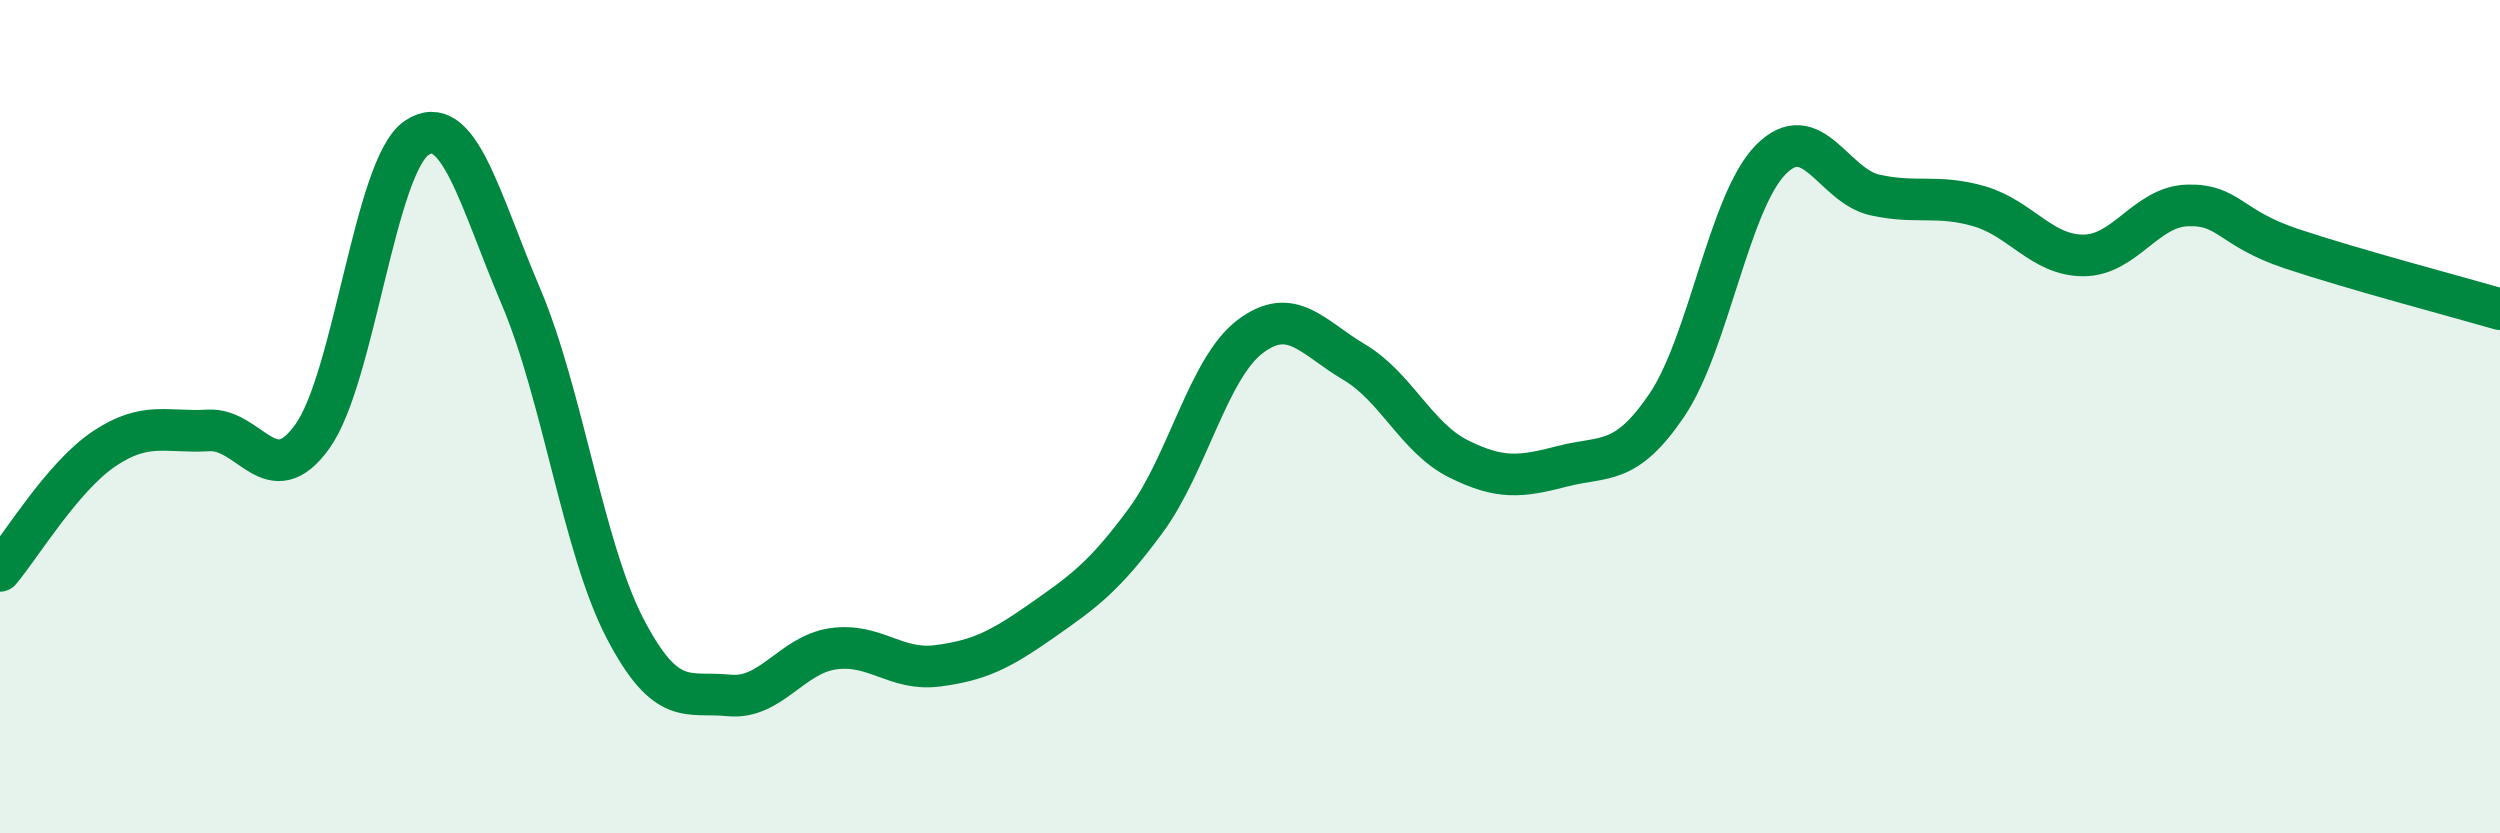 
    <svg width="60" height="20" viewBox="0 0 60 20" xmlns="http://www.w3.org/2000/svg">
      <path
        d="M 0,13.7 C 0.5,13.11 1.5,11.44 2.5,10.77 C 3.5,10.1 4,10.39 5,10.33 C 6,10.27 6.5,11.87 7.5,10.47 C 8.5,9.07 9,3.98 10,3.31 C 11,2.64 11.5,4.76 12.5,7.11 C 13.5,9.46 14,13.16 15,15.08 C 16,17 16.5,16.59 17.5,16.69 C 18.5,16.79 19,15.71 20,15.57 C 21,15.43 21.5,16.11 22.5,15.98 C 23.5,15.85 24,15.6 25,14.9 C 26,14.2 26.5,13.85 27.5,12.49 C 28.5,11.13 29,8.84 30,8.08 C 31,7.32 31.5,8.1 32.5,8.69 C 33.5,9.28 34,10.51 35,11.01 C 36,11.51 36.5,11.45 37.5,11.19 C 38.5,10.93 39,11.2 40,9.73 C 41,8.26 41.5,4.84 42.5,3.83 C 43.5,2.82 44,4.46 45,4.68 C 46,4.9 46.5,4.66 47.5,4.95 C 48.5,5.24 49,6.13 50,6.13 C 51,6.13 51.5,4.96 52.5,4.93 C 53.5,4.9 53.5,5.47 55,5.97 C 56.5,6.47 59,7.13 60,7.42L60 20L0 20Z"
        fill="#008740"
        opacity="0.1"
        stroke-linecap="round"
        stroke-linejoin="round"
      />
      <path
        d="M 0,13.7 C 0.5,13.11 1.5,11.44 2.5,10.77 C 3.5,10.1 4,10.39 5,10.33 C 6,10.27 6.5,11.87 7.5,10.47 C 8.5,9.07 9,3.98 10,3.31 C 11,2.64 11.5,4.76 12.5,7.11 C 13.5,9.46 14,13.16 15,15.08 C 16,17 16.5,16.59 17.5,16.69 C 18.5,16.79 19,15.71 20,15.57 C 21,15.43 21.5,16.11 22.5,15.98 C 23.5,15.85 24,15.6 25,14.9 C 26,14.2 26.5,13.85 27.5,12.49 C 28.5,11.13 29,8.84 30,8.08 C 31,7.32 31.5,8.1 32.5,8.69 C 33.5,9.28 34,10.51 35,11.01 C 36,11.51 36.5,11.45 37.5,11.19 C 38.5,10.93 39,11.2 40,9.73 C 41,8.26 41.5,4.84 42.5,3.83 C 43.5,2.82 44,4.46 45,4.68 C 46,4.9 46.5,4.66 47.5,4.95 C 48.5,5.24 49,6.13 50,6.13 C 51,6.13 51.5,4.96 52.5,4.93 C 53.5,4.9 53.5,5.47 55,5.97 C 56.5,6.47 59,7.13 60,7.42"
        stroke="#008740"
        stroke-width="1"
        fill="none"
        stroke-linecap="round"
        stroke-linejoin="round"
      />
    </svg>
  